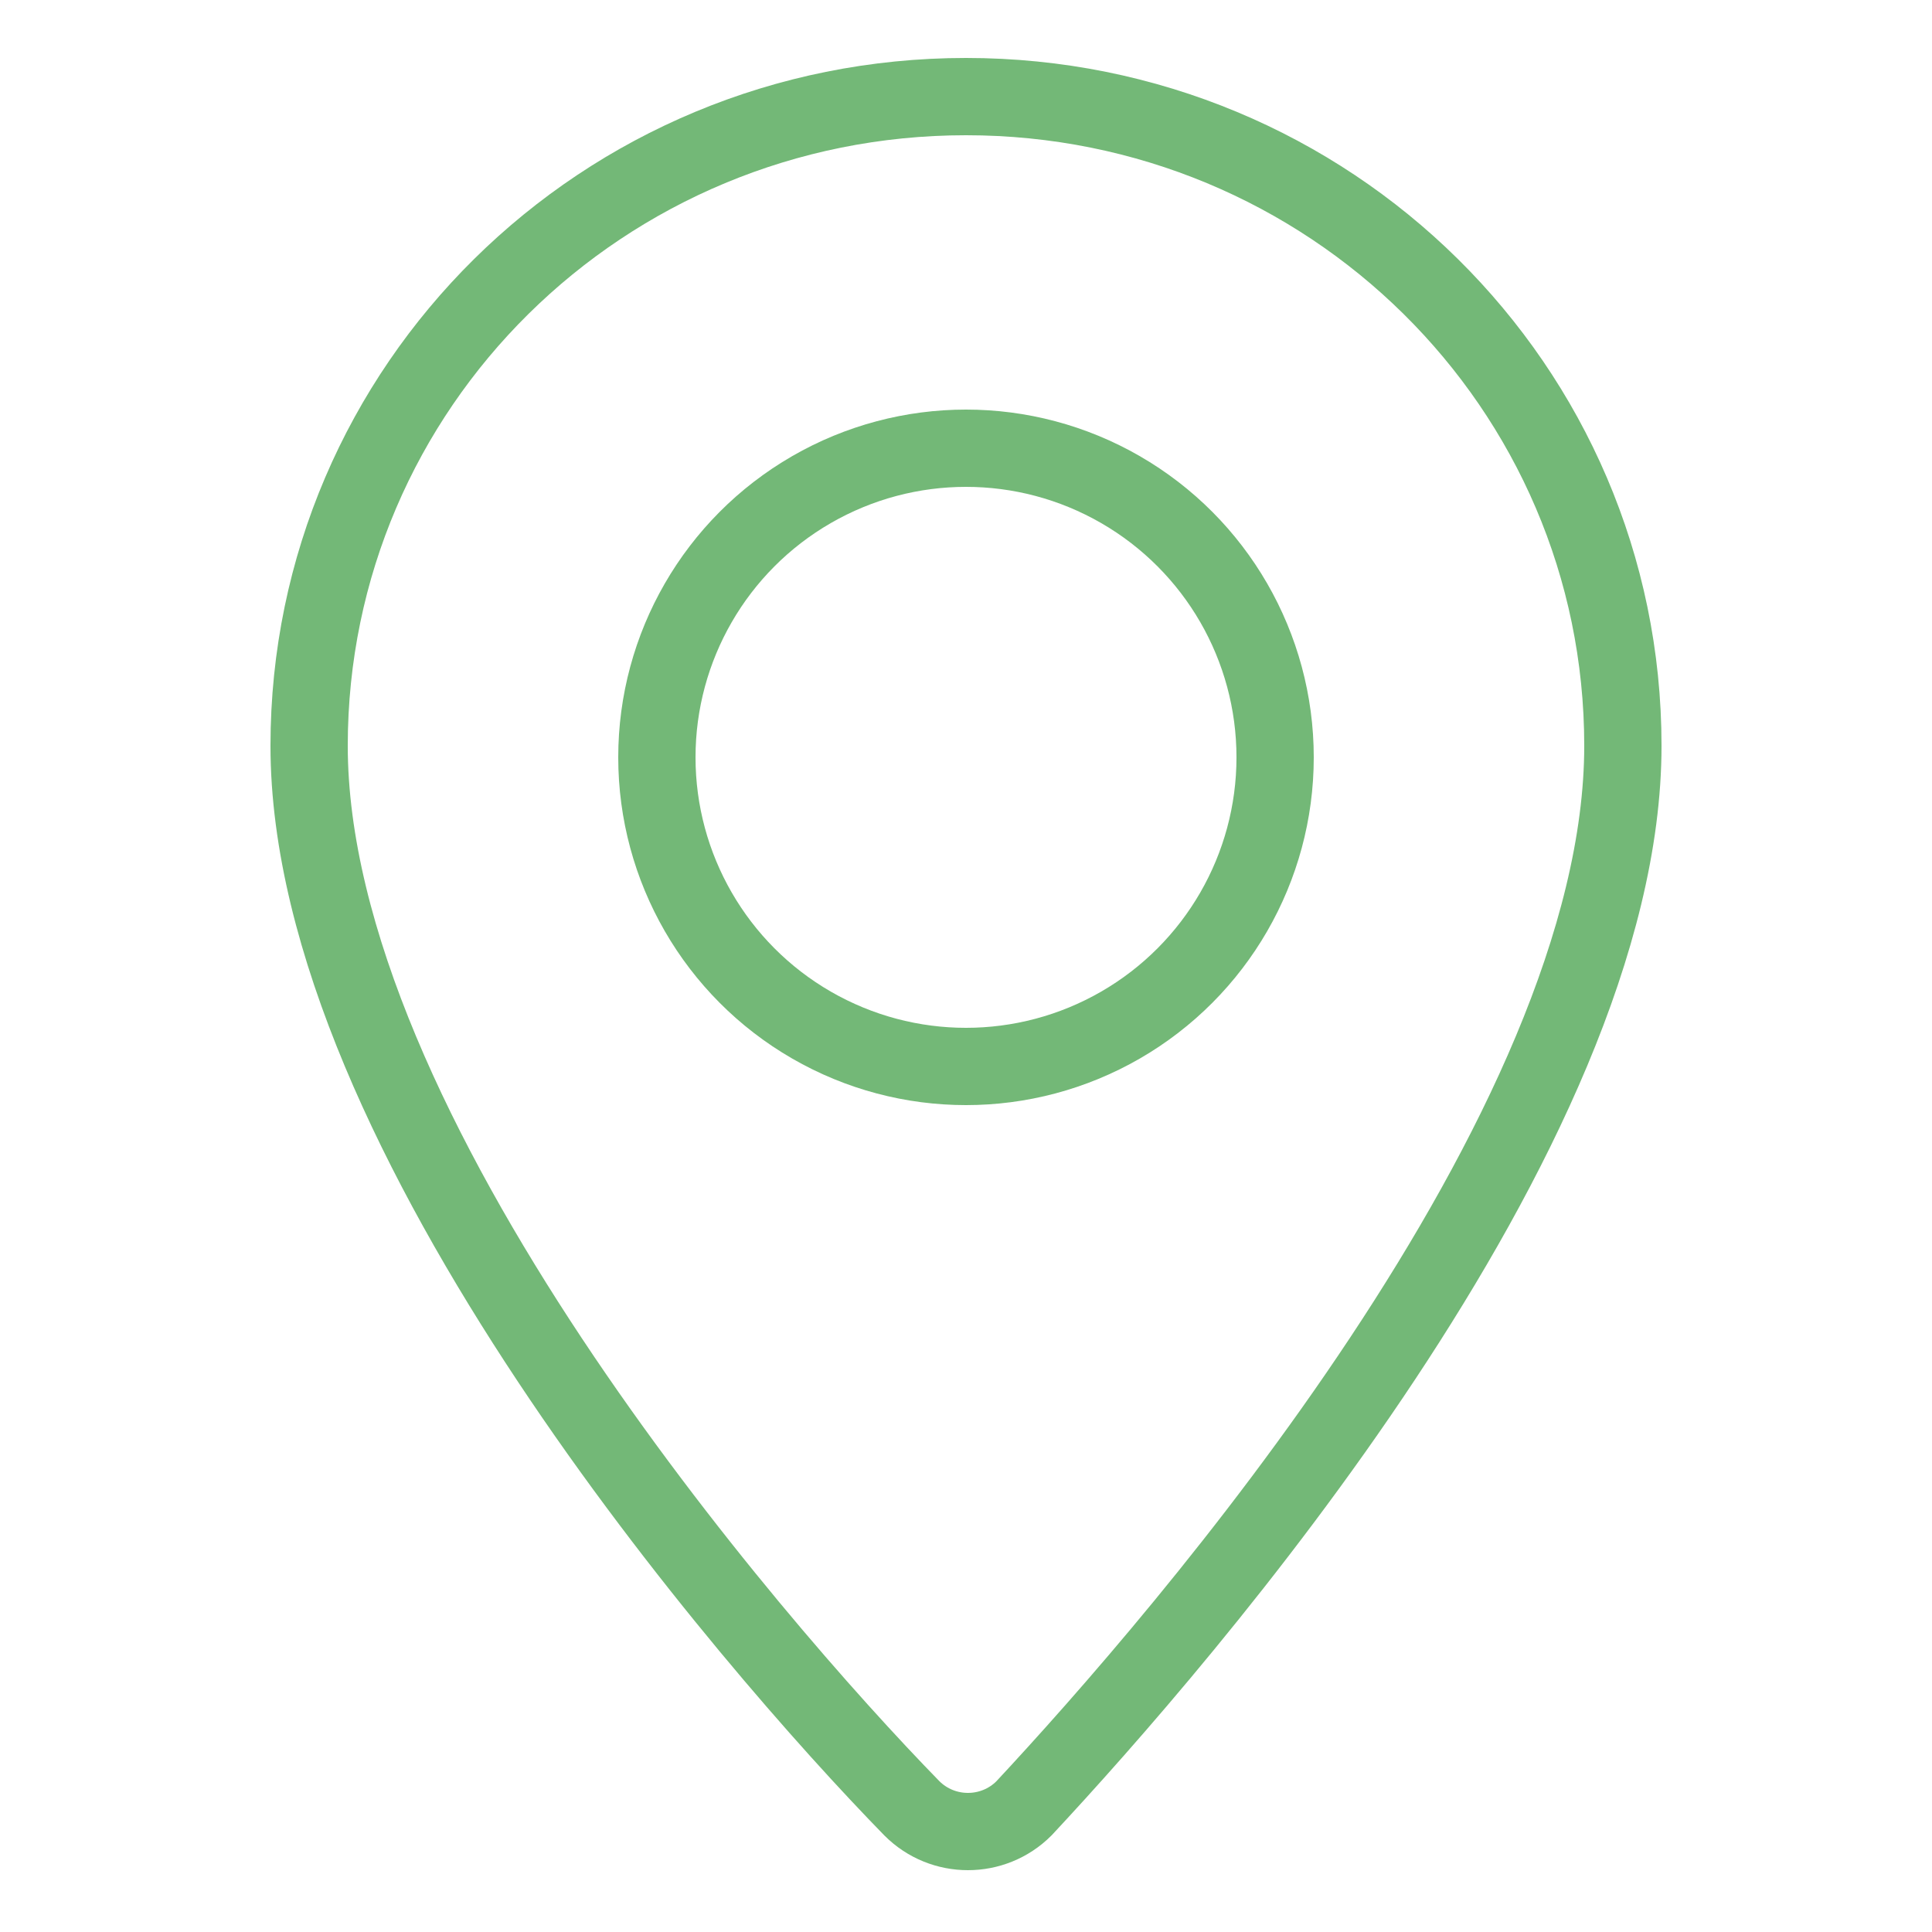 <?xml version="1.0" encoding="utf-8"?>
<!-- Generator: Adobe Illustrator 27.0.1, SVG Export Plug-In . SVG Version: 6.00 Build 0)  -->
<svg version="1.1" id="Layer_1" xmlns="http://www.w3.org/2000/svg" xmlns:xlink="http://www.w3.org/1999/xlink" x="0px" y="0px"
	 viewBox="0 0 50 50" style="enable-background:new 0 0 50 50;" xml:space="preserve">
<style type="text/css">
	.st0{fill:none;stroke:#73B877;stroke-width:2;stroke-miterlimit:10;}
</style>
<g id="pin_1_">
	<path id="XMLID_4_" class="st0" d="M42,19.3c0,10-11.4,23.1-15.5,27.5c-0.8,0.8-2.1,0.8-2.9,0C19.4,42.5,8,29.3,8,19.3
		C8,10,15.6,2.5,25,2.5S42,10,42,19.3z"/>
	<circle id="XMLID_5_" class="st0" cx="25" cy="19.6" r="8"/>
</g>
</svg>
